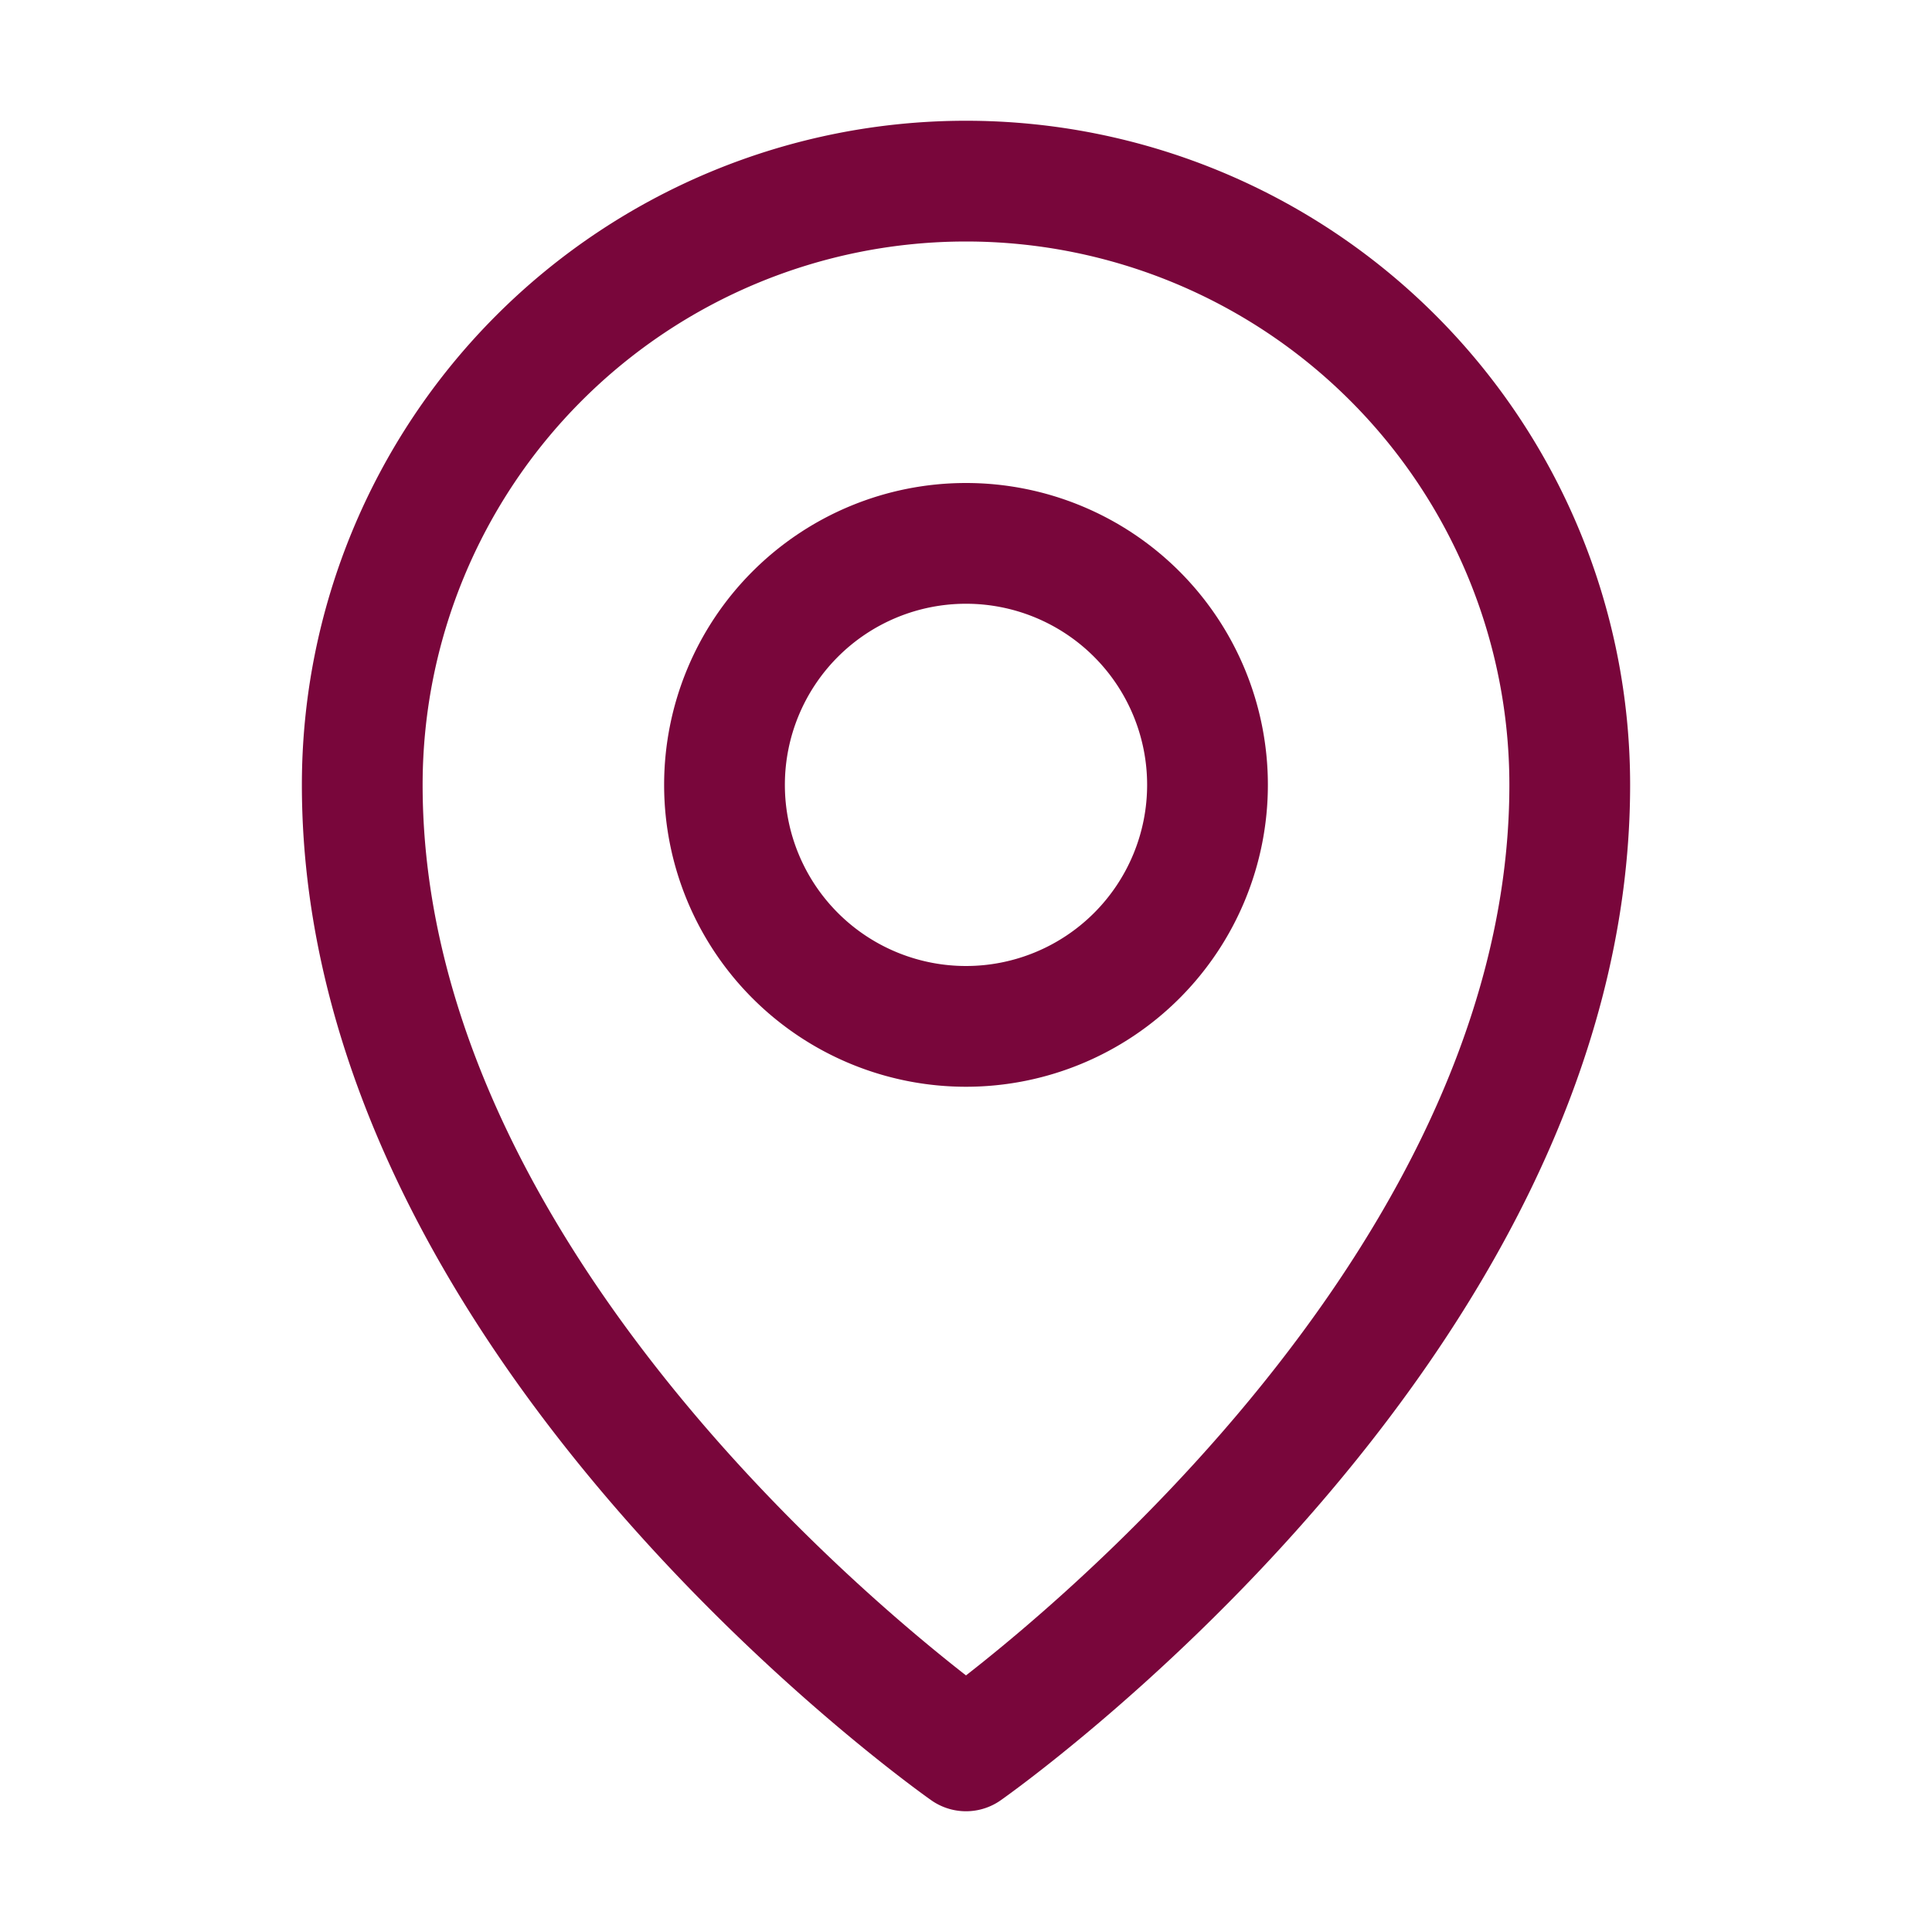 <svg width="16" height="16" viewBox="0 0 16 16" fill="none" xmlns="http://www.w3.org/2000/svg">
    <path d="M8 8.5a2 2 0 1 0 0-4 2 2 0 0 0 0 4z" stroke="#79063B" stroke-linecap="round" stroke-linejoin="round"/>
    <path d="M13 6.5c0 4.5-5 8-5 8s-5-3.5-5-8a5 5 0 1 1 10 0v0z" stroke="#79063B" stroke-linecap="round" stroke-linejoin="round"/>
</svg>
